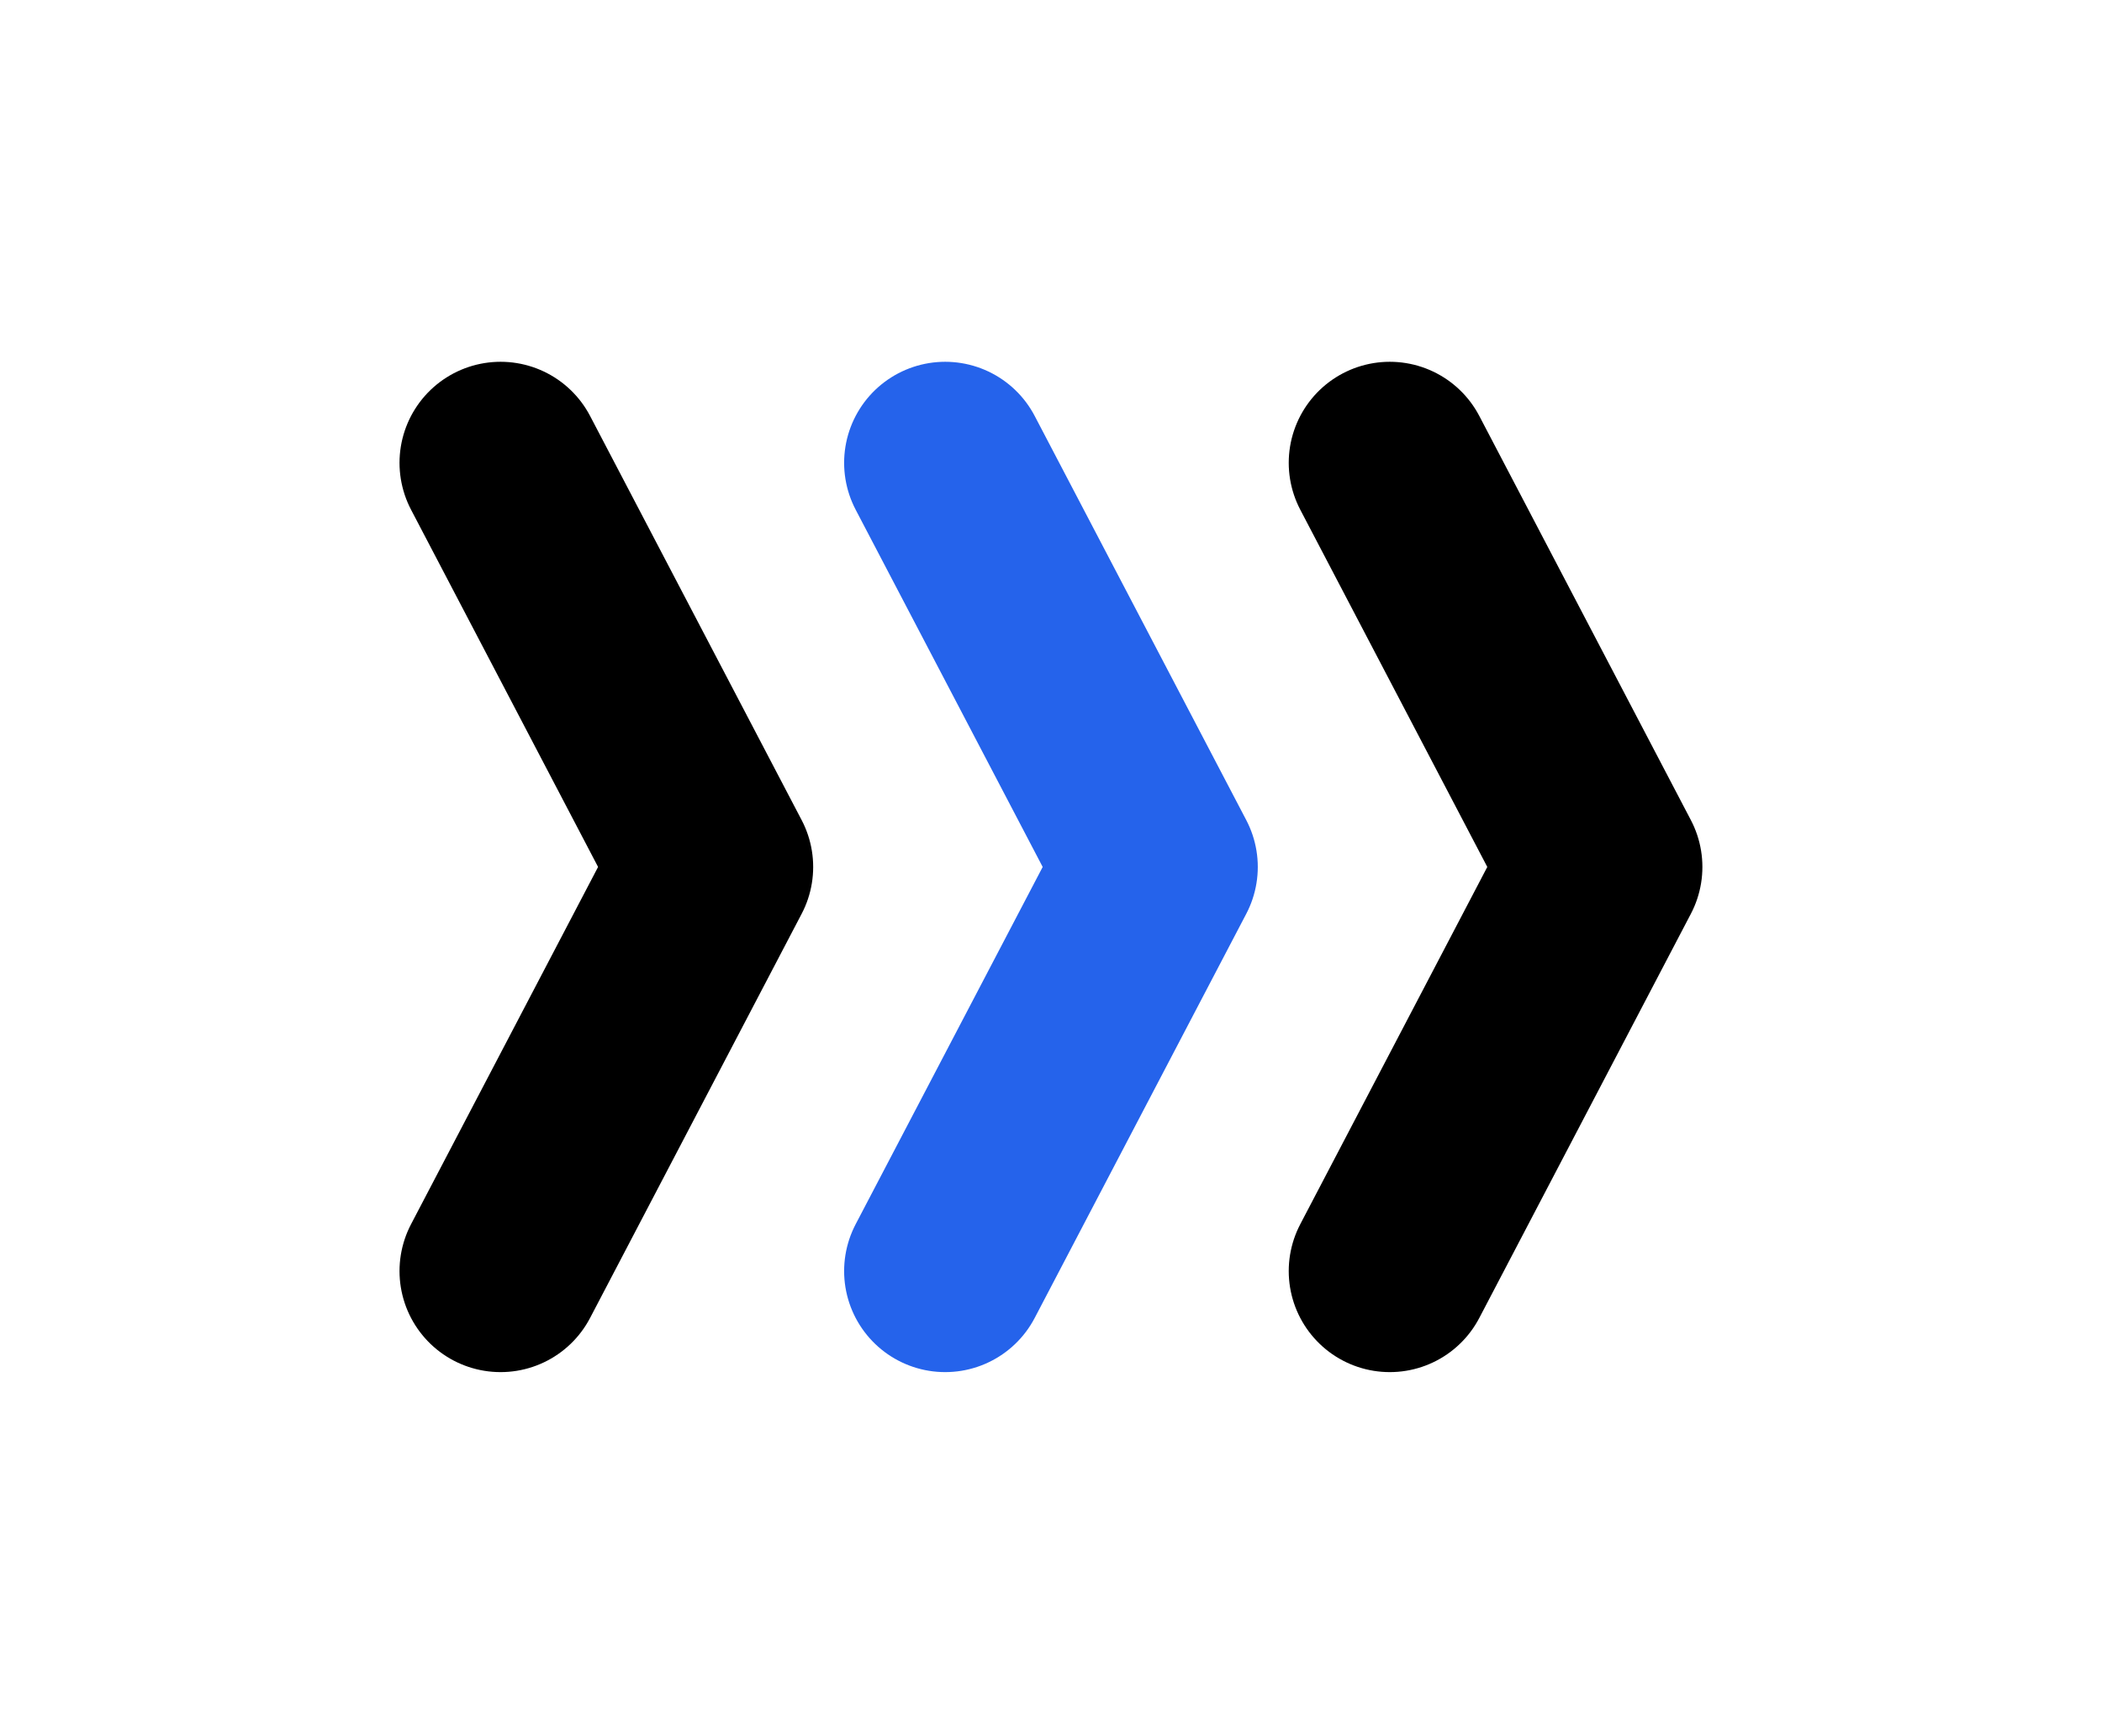 <svg width="1240" height="1024" viewBox="0 0 1240 1024" fill="none" xmlns="http://www.w3.org/2000/svg">
<path d="M295.288 273.062L420.095 511.5L295.288 749.937" stroke="black" stroke-width="119.219" stroke-linecap="round" stroke-linejoin="round"/>
<path d="M557.569 273.062L682.376 511.5L557.569 749.937" stroke="#2563EB" stroke-width="119.219" stroke-linecap="round" stroke-linejoin="round"/>
<path d="M819.85 273.062L944.657 511.5L819.85 749.937" stroke="black" stroke-width="119.219" stroke-linecap="round" stroke-linejoin="round"/>
</svg>
